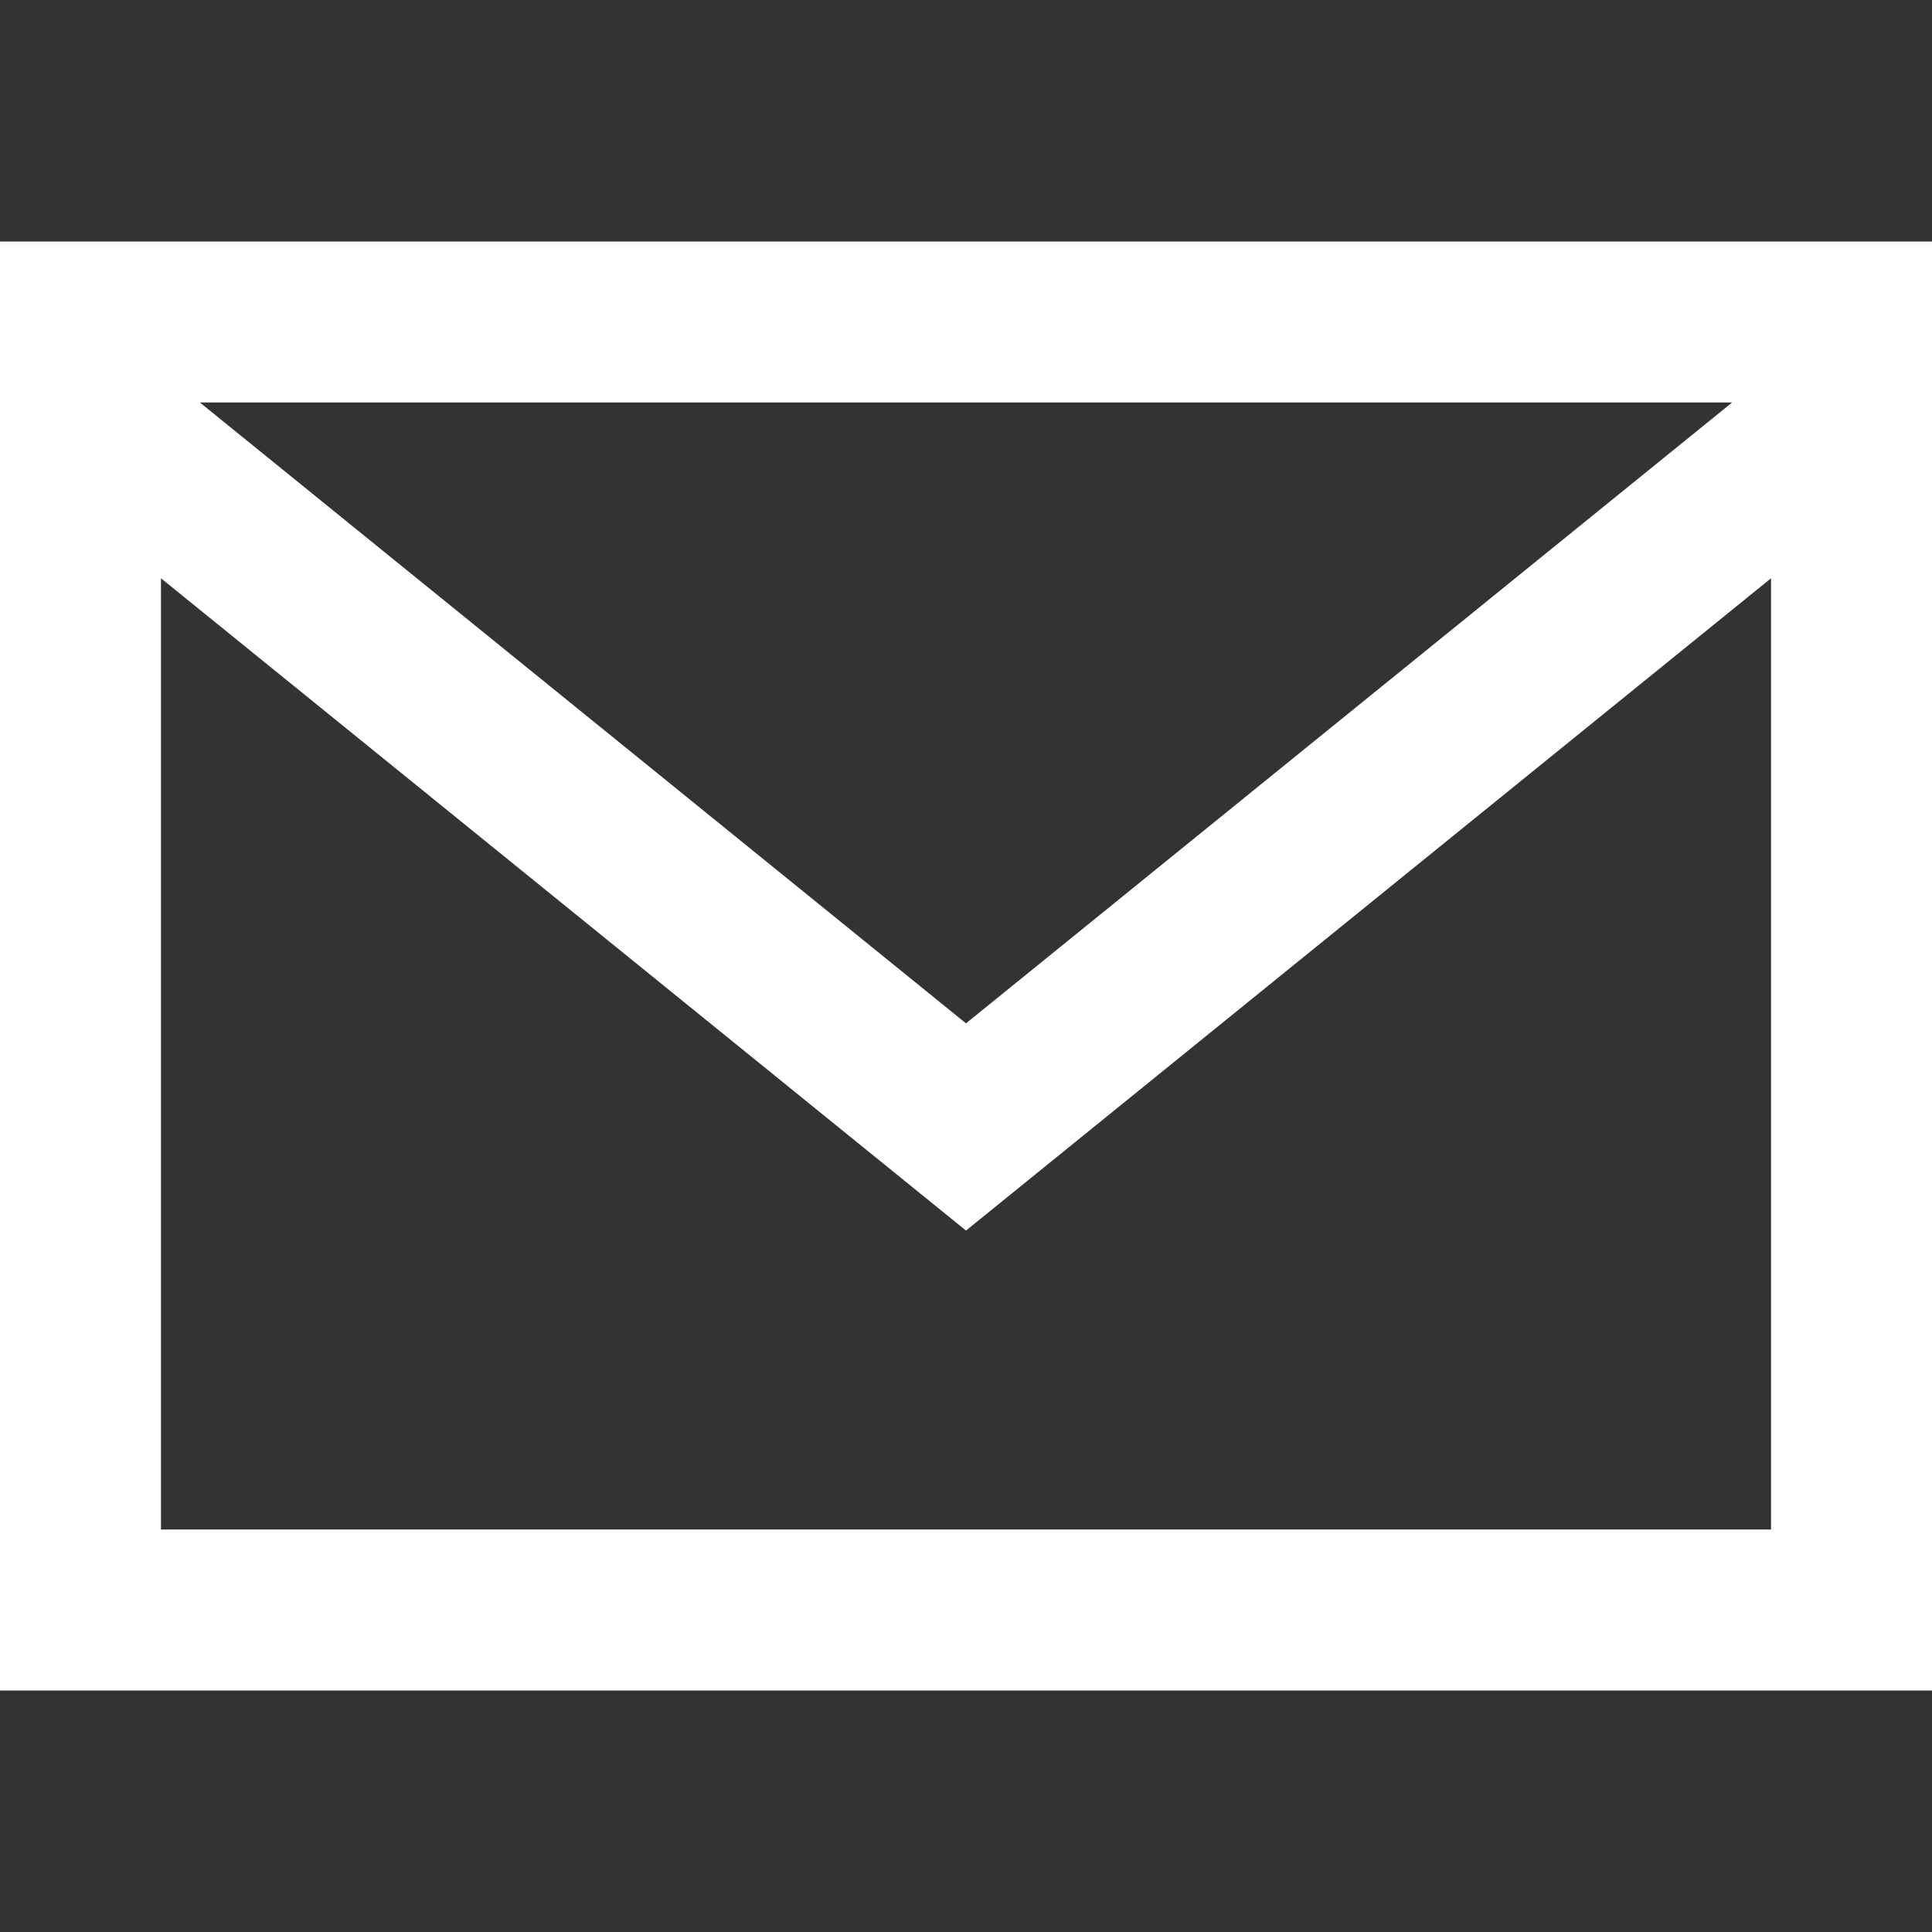 <svg width="16" height="16" viewBox="0 0 16 16" fill="none" xmlns="http://www.w3.org/2000/svg">
<rect x="0" y="0" width="16" height="16" fill="#333333" stroke="none"/>
<g clip-path="url(#clip0_3223_28094)">
<path d="M0 2V14H16V2H0ZM14.345 3.333L8 8.475L1.655 3.333H14.345ZM1.333 12.667V4.789L8 10.191L14.667 4.789V12.667H1.333Z" fill="white"/>
</g>
<defs>
<clipPath id="clip0_3223_28094">
<rect width="16" height="16" fill="white"/>
</clipPath>
</defs>
</svg>
